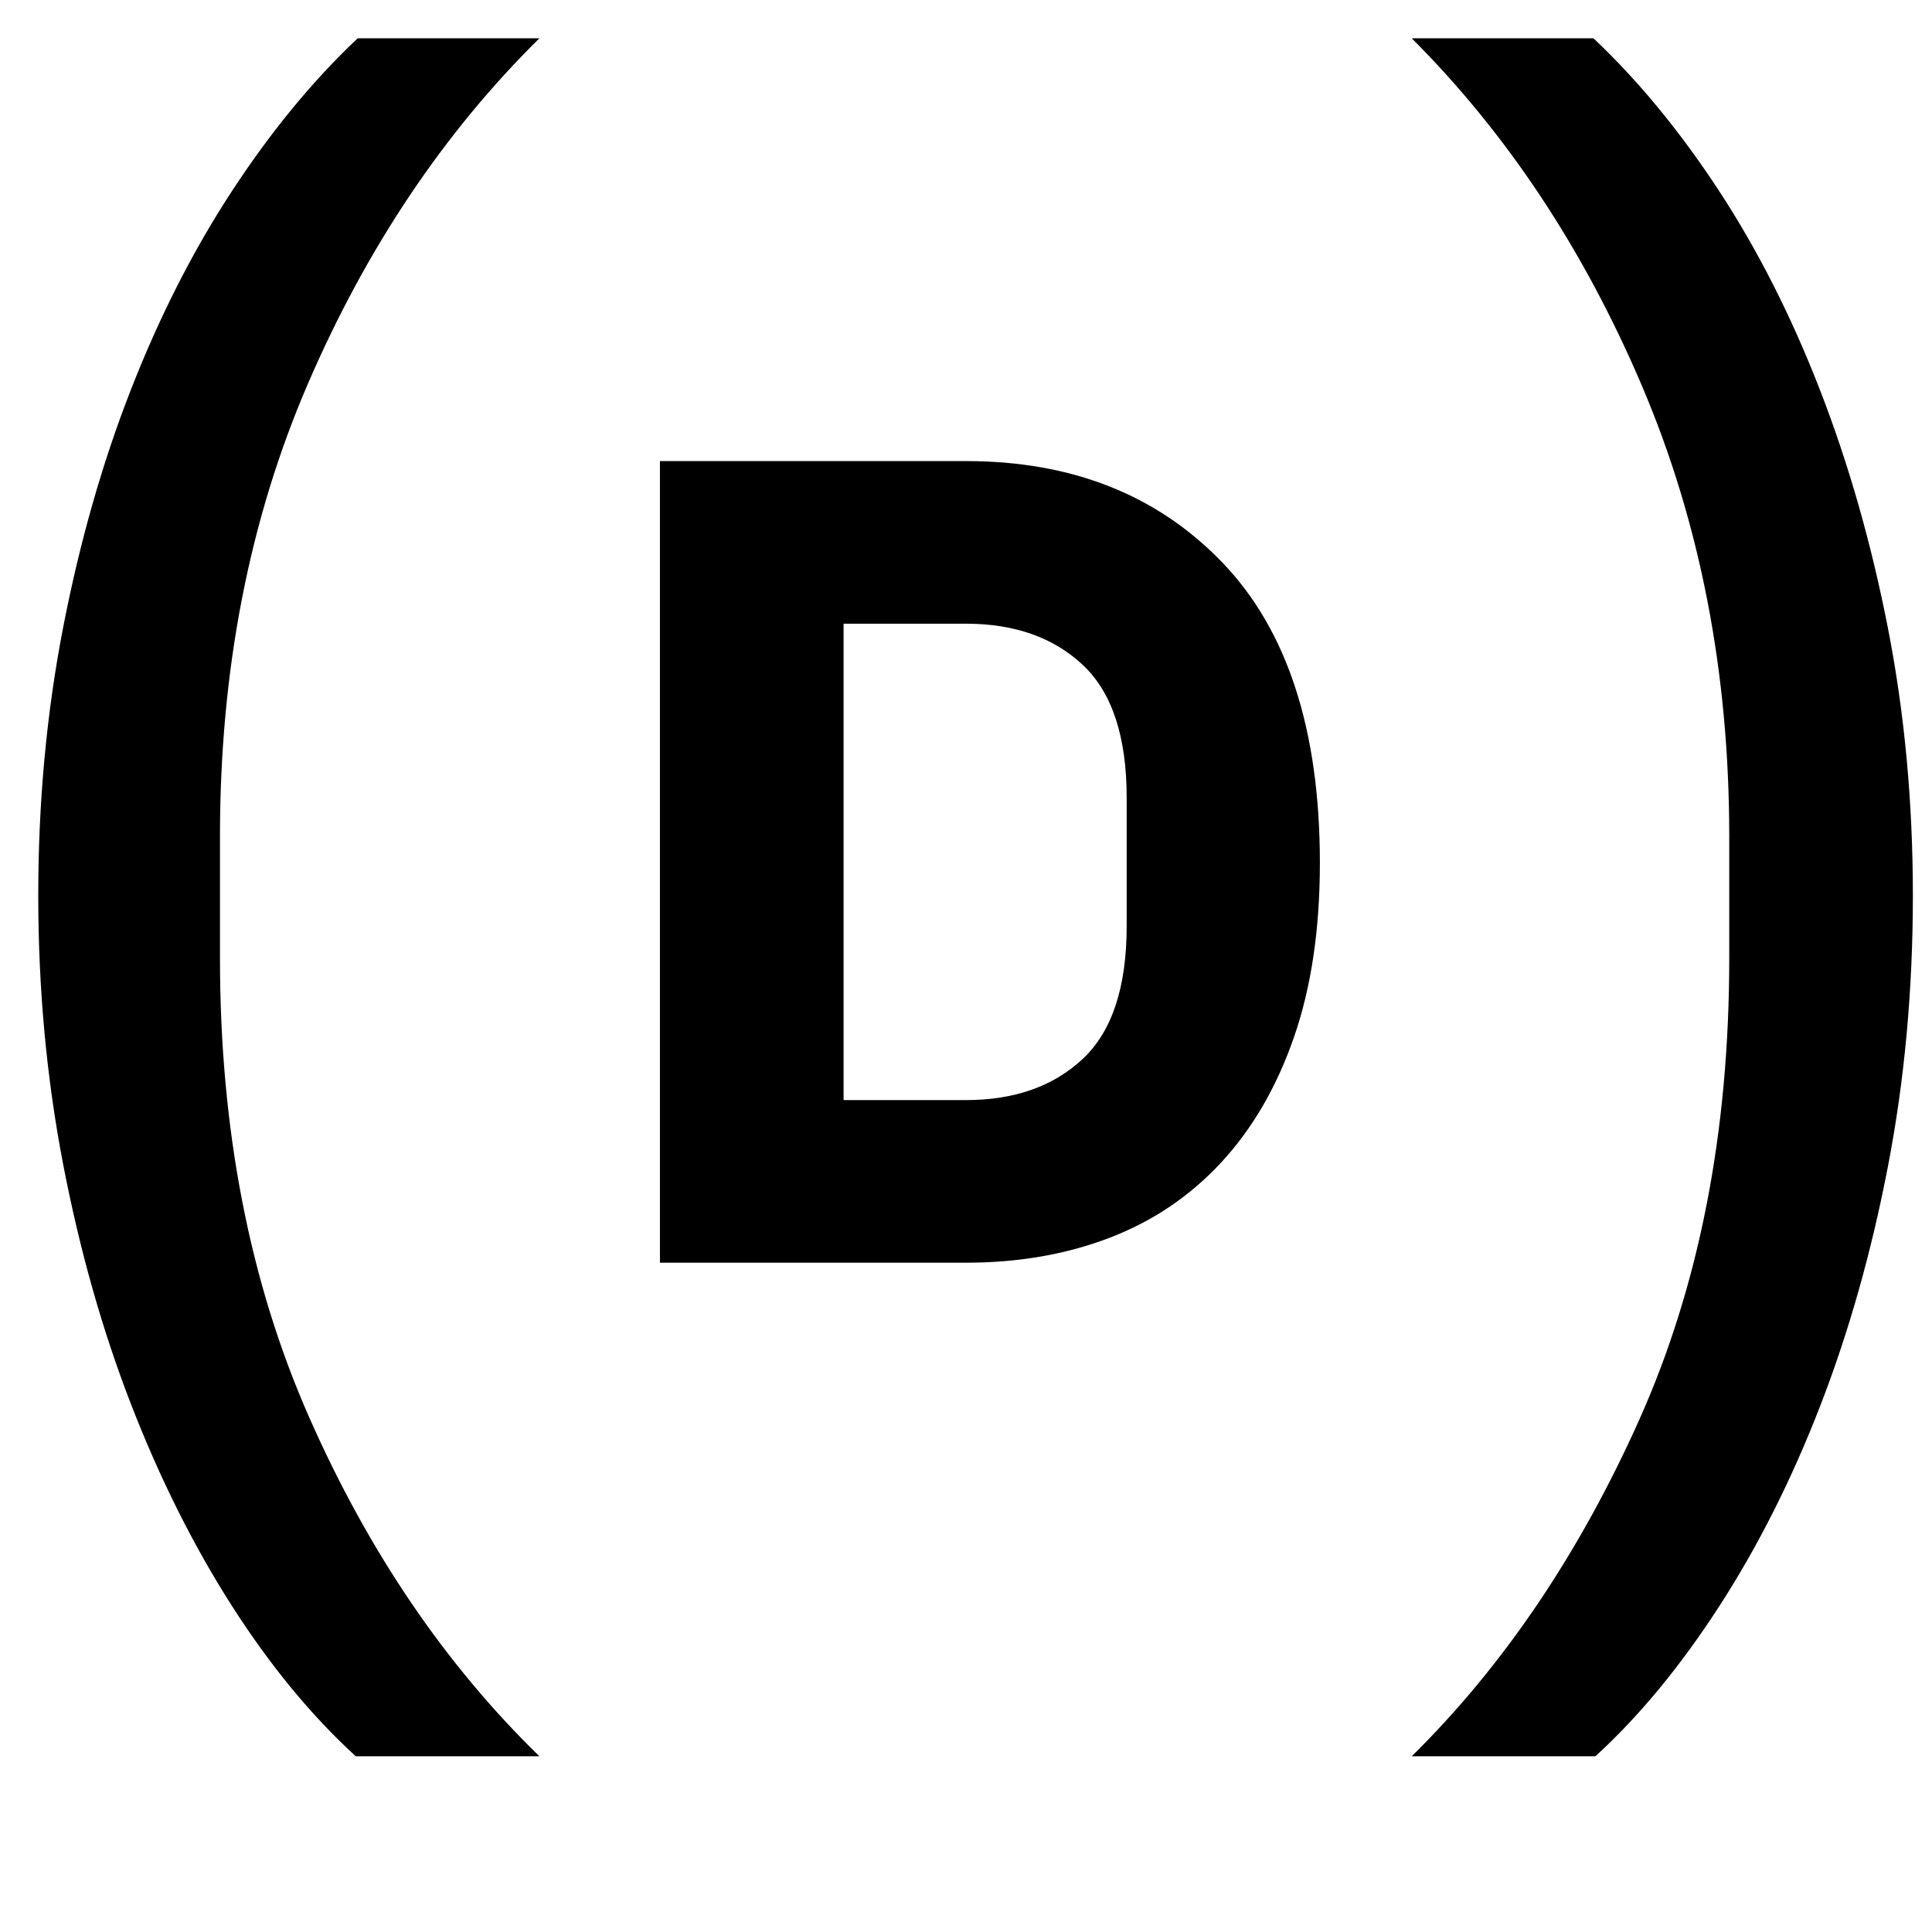<?xml version="1.0" standalone="no"?>
<!DOCTYPE svg PUBLIC "-//W3C//DTD SVG 1.1//EN" "http://www.w3.org/Graphics/SVG/1.1/DTD/svg11.dtd" >
<svg xmlns="http://www.w3.org/2000/svg" xmlns:xlink="http://www.w3.org/1999/xlink" version="1.1" viewBox="-10 0 1010 1000">
   <path fill="currentColor"
d="M176 918q-35 -32 -65 -79t-52.5 -105t-35.5 -125.5t-13 -140.5t13 -140t35.5 -124.5t53 -104t65.5 -79.5h95q-75 74 -121 180.5t-46 236.5v64q0 134 46.5 239.5t120.5 177.5h-96zM728 918q72 -71 119 -176t47 -241v-64q0 -128 -45.5 -235t-120.5 -182h95q35 33 65.5 79.5
t53 104.5t35.5 124.5t13 139.5q0 74 -13 141.5t-35.5 125.5t-53 105t-64.5 78h-96zM495 241q83 0 134 53t51 157q0 52 -13.5 91t-38 65.5t-58.5 39.5t-75 13h-160v-419h160zM495 575q38 0 61 -21.5t23 -69.5v-67q0 -48 -23 -69.5t-61 -21.5h-64v249h64z" />
</svg>
